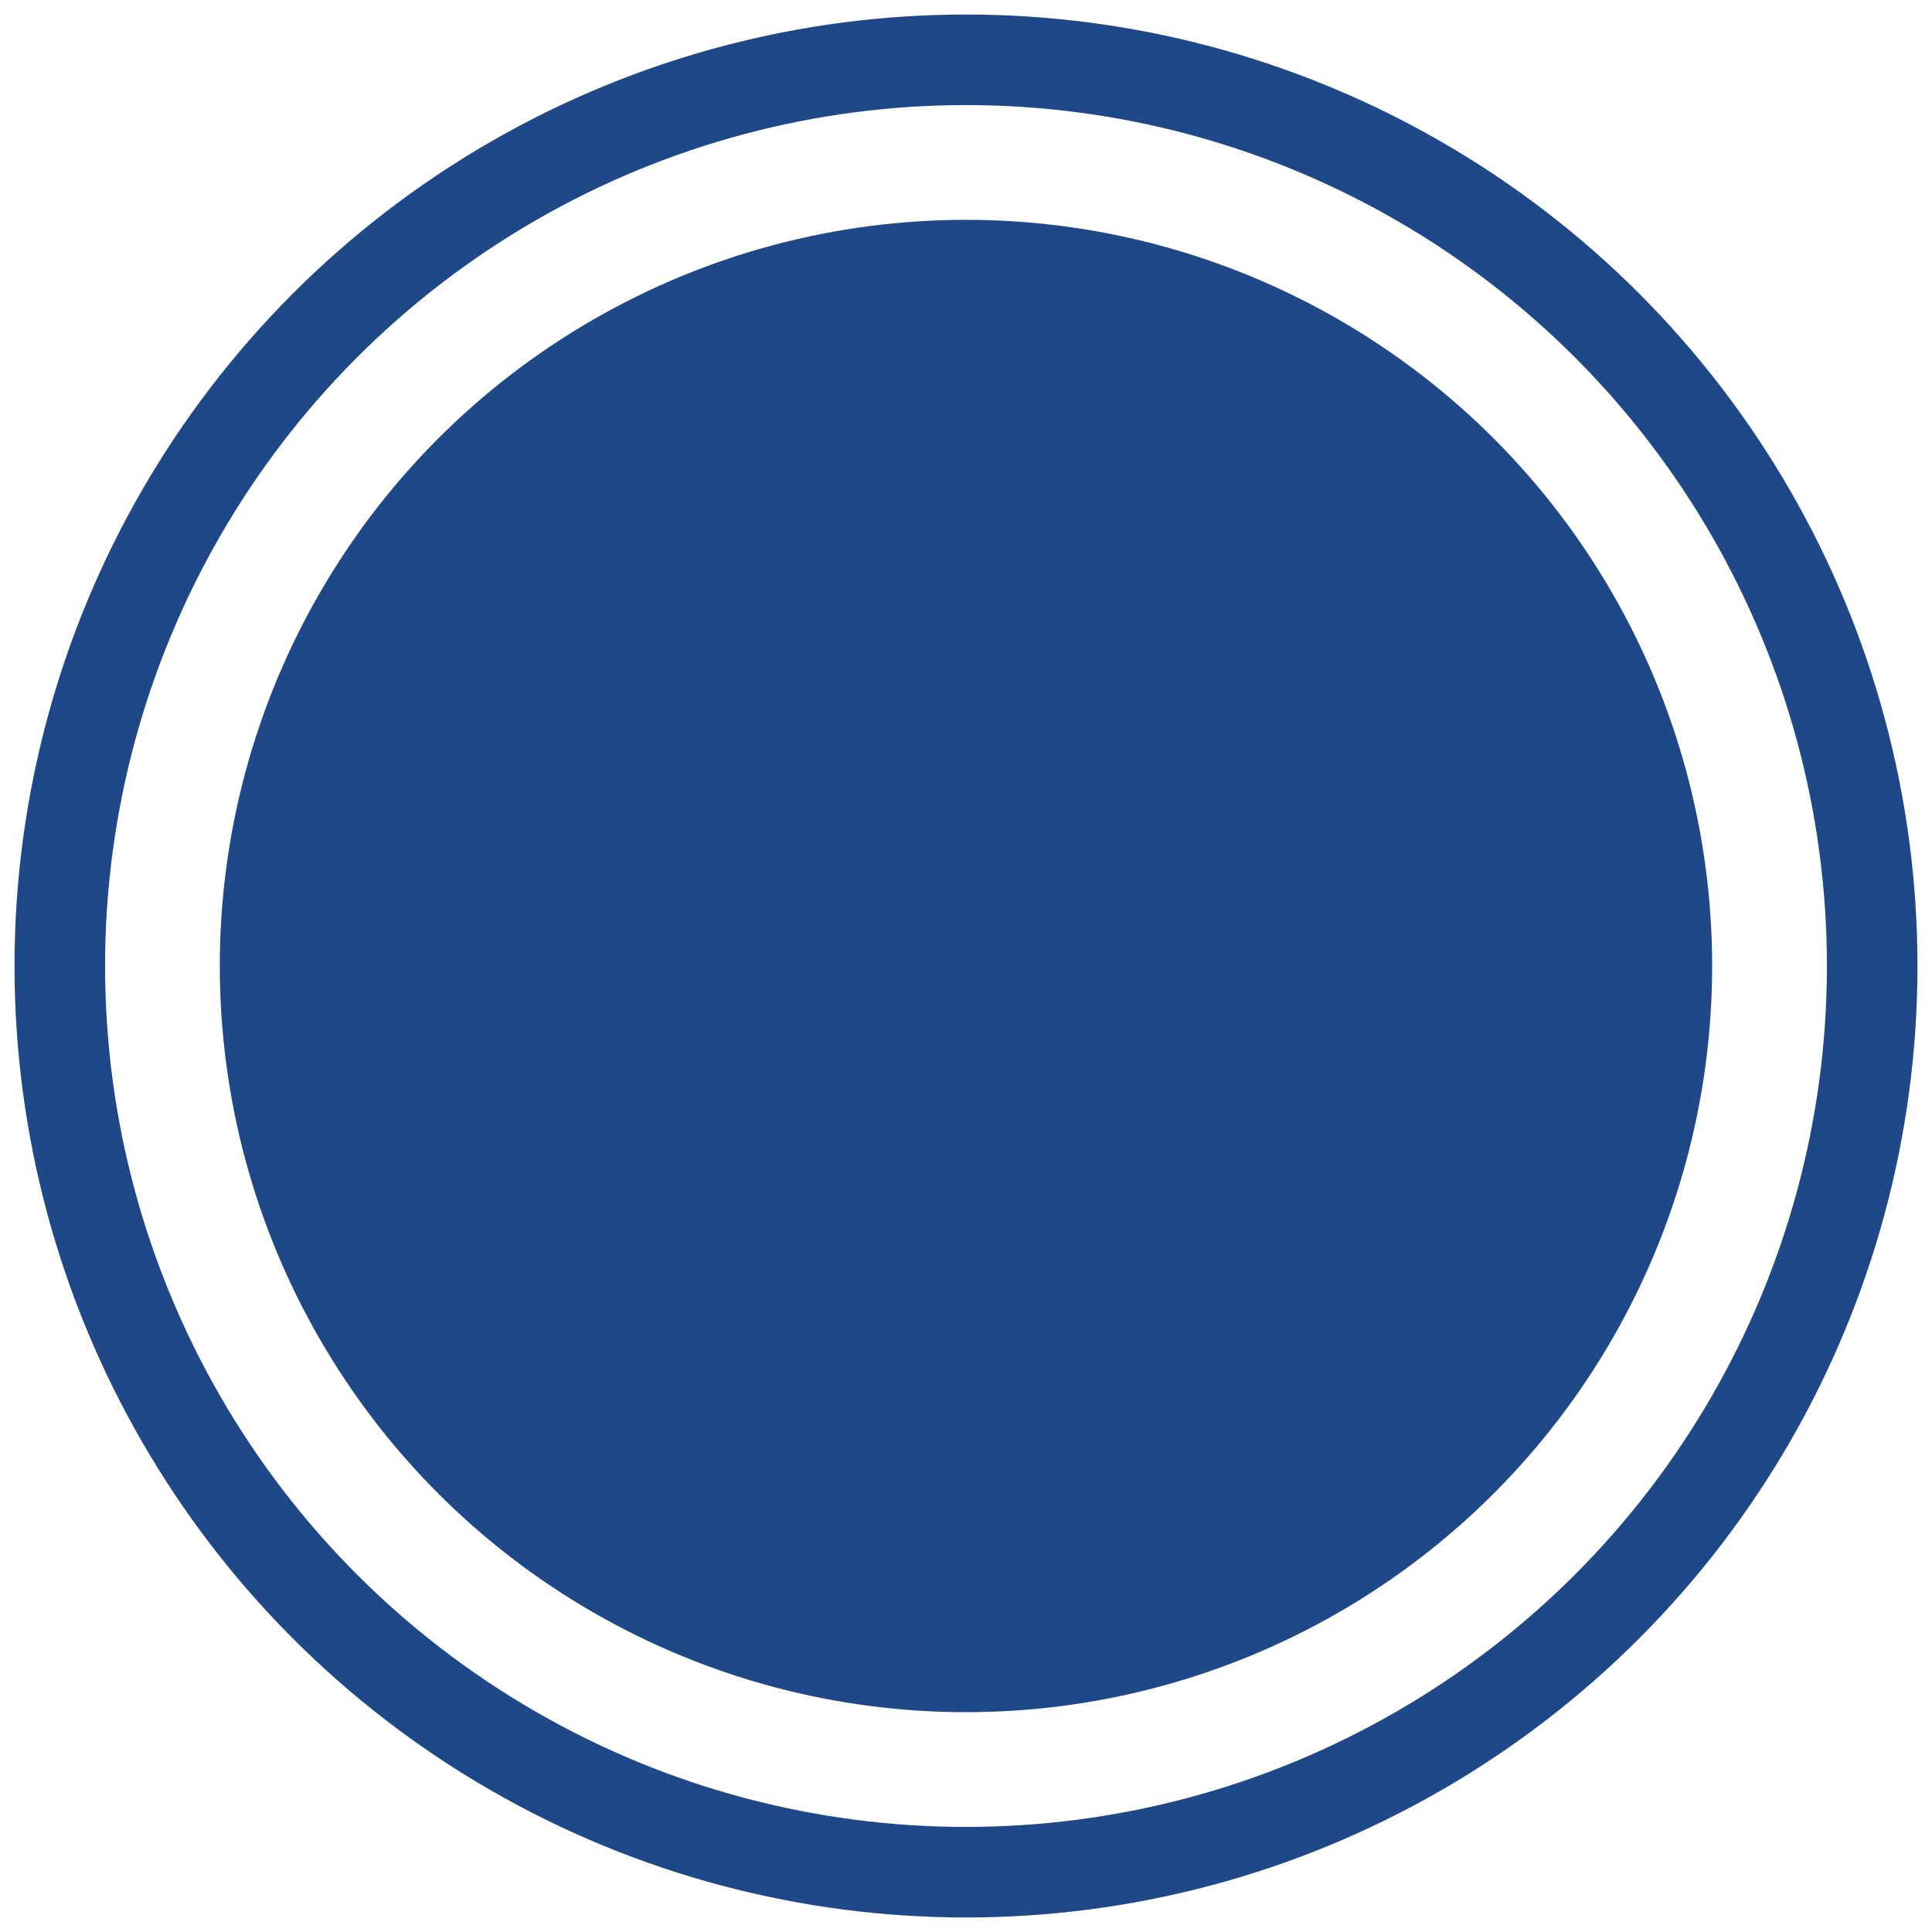 <?xml version="1.0" encoding="UTF-8"?> <svg xmlns="http://www.w3.org/2000/svg" width="64" height="64"><circle fill="#1F4889" cx="31.999" cy="32" r="24.718"></circle><circle fill="none" stroke="#1F4889" stroke-width="3" stroke-miterlimit="10" cx="32" cy="32" r="30.019"></circle></svg> 